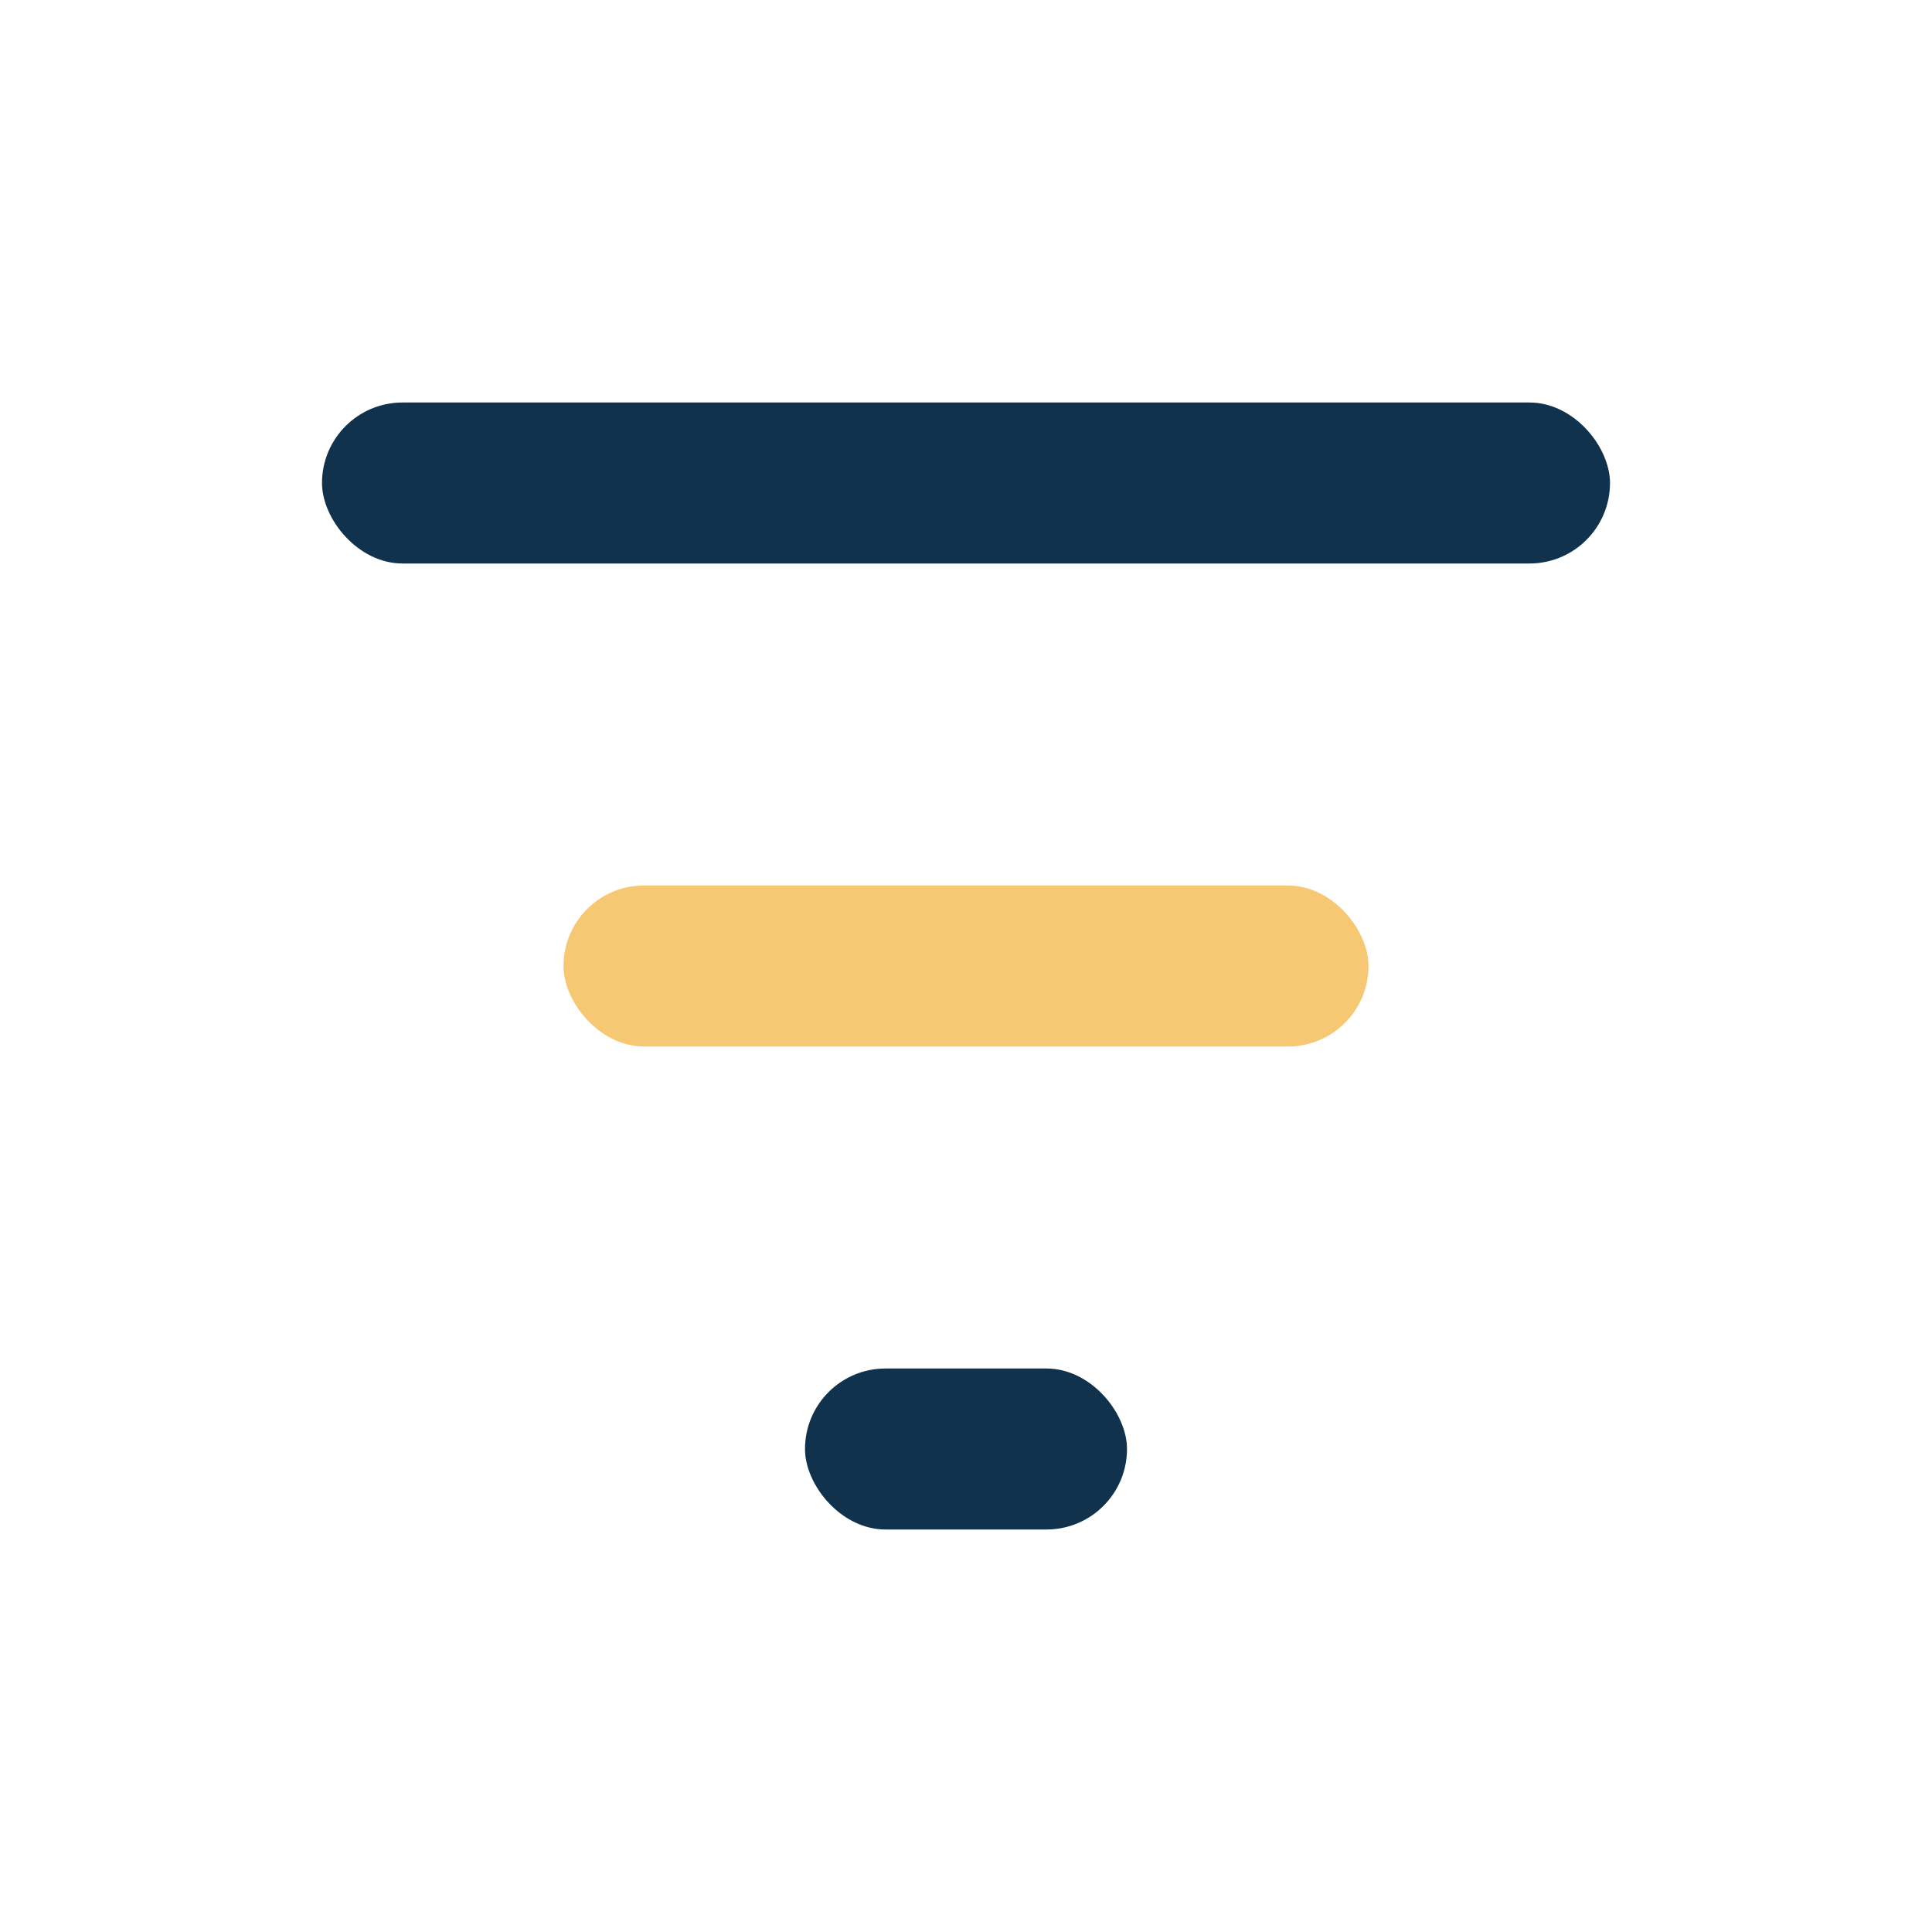 <?xml version="1.0" encoding="UTF-8"?>
<svg xmlns="http://www.w3.org/2000/svg" width="24" height="24" viewBox="0 0 24 24"><rect x="4" y="5" width="16" height="2" rx="1" fill="#11324D"/><rect x="7" y="11" width="10" height="2" rx="1" fill="#F7C873"/><rect x="10" y="17" width="4" height="2" rx="1" fill="#11324D"/></svg>